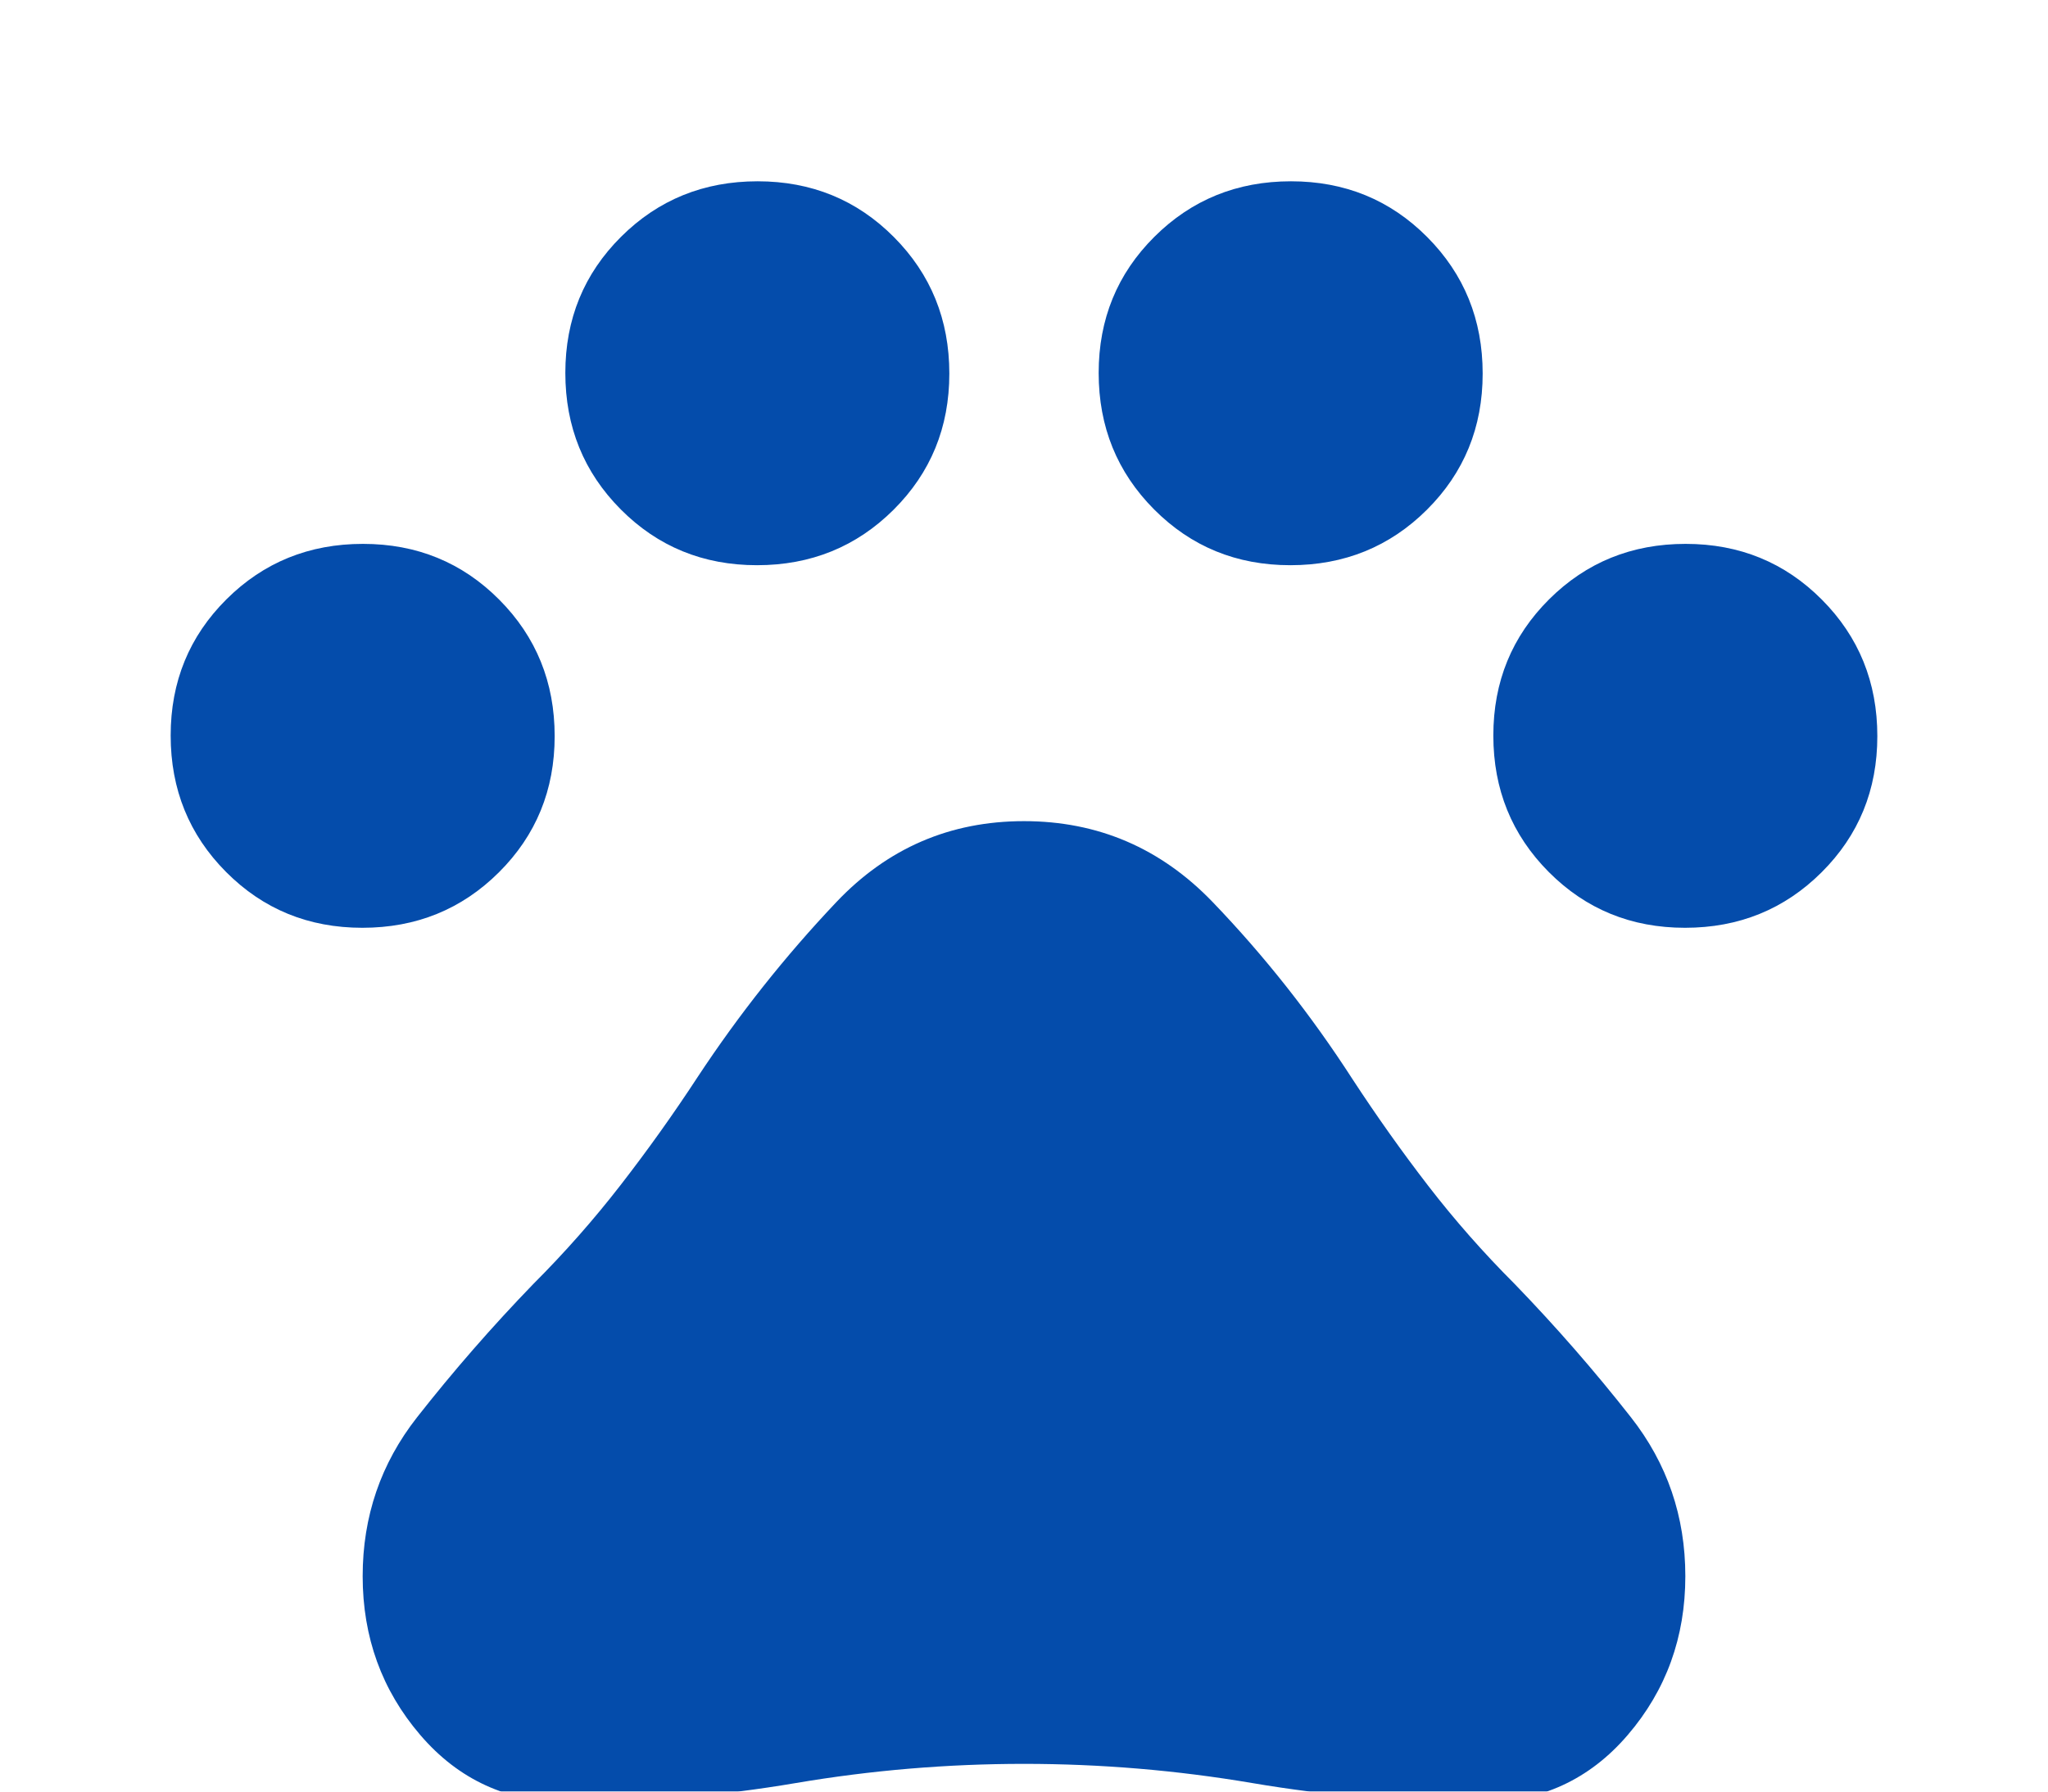 <svg width="48" height="42" viewBox="0 0 48 42" fill="none" xmlns="http://www.w3.org/2000/svg">
<g filter="url(#filter0_d_41_207)">
<path d="M8.493 17.75C7.231 17.75 6.167 17.314 5.3 16.443C4.433 15.572 4 14.505 4 13.243C4 11.981 4.436 10.917 5.307 10.05C6.178 9.183 7.245 8.75 8.507 8.75C9.769 8.75 10.833 9.186 11.7 10.057C12.567 10.928 13 11.995 13 13.257C13 14.519 12.564 15.583 11.693 16.45C10.822 17.317 9.755 17.75 8.493 17.75ZM17.743 9.25C16.481 9.25 15.417 8.814 14.55 7.943C13.683 7.072 13.25 6.005 13.25 4.743C13.25 3.481 13.686 2.417 14.557 1.55C15.428 0.683 16.495 0.25 17.757 0.25C19.019 0.25 20.083 0.686 20.95 1.557C21.817 2.428 22.25 3.495 22.25 4.757C22.25 6.019 21.814 7.083 20.943 7.95C20.072 8.817 19.005 9.25 17.743 9.25ZM30.243 9.25C28.981 9.25 27.917 8.814 27.05 7.943C26.183 7.072 25.75 6.005 25.75 4.743C25.75 3.481 26.186 2.417 27.057 1.55C27.928 0.683 28.995 0.25 30.257 0.25C31.519 0.25 32.583 0.686 33.45 1.557C34.317 2.428 34.75 3.495 34.75 4.757C34.75 6.019 34.314 7.083 33.443 7.95C32.572 8.817 31.505 9.25 30.243 9.25ZM39.493 17.75C38.231 17.75 37.167 17.314 36.3 16.443C35.433 15.572 35 14.505 35 13.243C35 11.981 35.436 10.917 36.307 10.05C37.178 9.183 38.245 8.75 39.507 8.75C40.769 8.75 41.833 9.186 42.7 10.057C43.567 10.928 44 11.995 44 13.257C44 14.519 43.564 15.583 42.693 16.45C41.822 17.317 40.755 17.75 39.493 17.75ZM13.3 38.25C11.9 38.25 10.75 37.724 9.85 36.673C8.95 35.623 8.5 34.382 8.5 32.95C8.5 31.55 8.925 30.308 9.775 29.225C10.625 28.142 11.533 27.1 12.5 26.1C13.233 25.367 13.917 24.592 14.55 23.775C15.183 22.958 15.783 22.117 16.35 21.25C17.317 19.783 18.4 18.417 19.6 17.15C20.8 15.883 22.267 15.25 24 15.25C25.733 15.25 27.208 15.883 28.425 17.15C29.642 18.417 30.733 19.8 31.7 21.3C32.267 22.167 32.858 23 33.475 23.8C34.092 24.6 34.767 25.367 35.5 26.1C36.467 27.1 37.375 28.142 38.225 29.225C39.075 30.308 39.5 31.55 39.5 32.95C39.5 34.382 39.05 35.623 38.15 36.673C37.25 37.724 36.1 38.25 34.7 38.25C32.9 38.25 31.117 38.1 29.35 37.8C27.583 37.5 25.8 37.35 24 37.35C22.2 37.35 20.417 37.5 18.65 37.8C16.883 38.1 15.1 38.25 13.3 38.25Z" fill="#044CAB"/>
</g>
<defs>
<filter id="filter0_d_41_207" x="-2.38419e-07" y="0.25" width="48" height="46" filterUnits="userSpaceOnUse" color-interpolation-filters="sRGB">
<feFlood flood-opacity="0" result="BackgroundImageFix"/>
<feColorMatrix in="SourceAlpha" type="matrix" values="0 0 0 0 0 0 0 0 0 0 0 0 0 0 0 0 0 0 127 0" result="hardAlpha"/>
<feOffset dy="4"/>
<feGaussianBlur stdDeviation="2"/>
<feComposite in2="hardAlpha" operator="out"/>
<feColorMatrix type="matrix" values="0 0 0 0 0 0 0 0 0 0 0 0 0 0 0 0 0 0 0.25 0"/>
<feBlend mode="normal" in2="BackgroundImageFix" result="effect1_dropShadow_41_207"/>
<feBlend mode="normal" in="SourceGraphic" in2="effect1_dropShadow_41_207" result="shape"/>
</filter>
</defs>
</svg>
